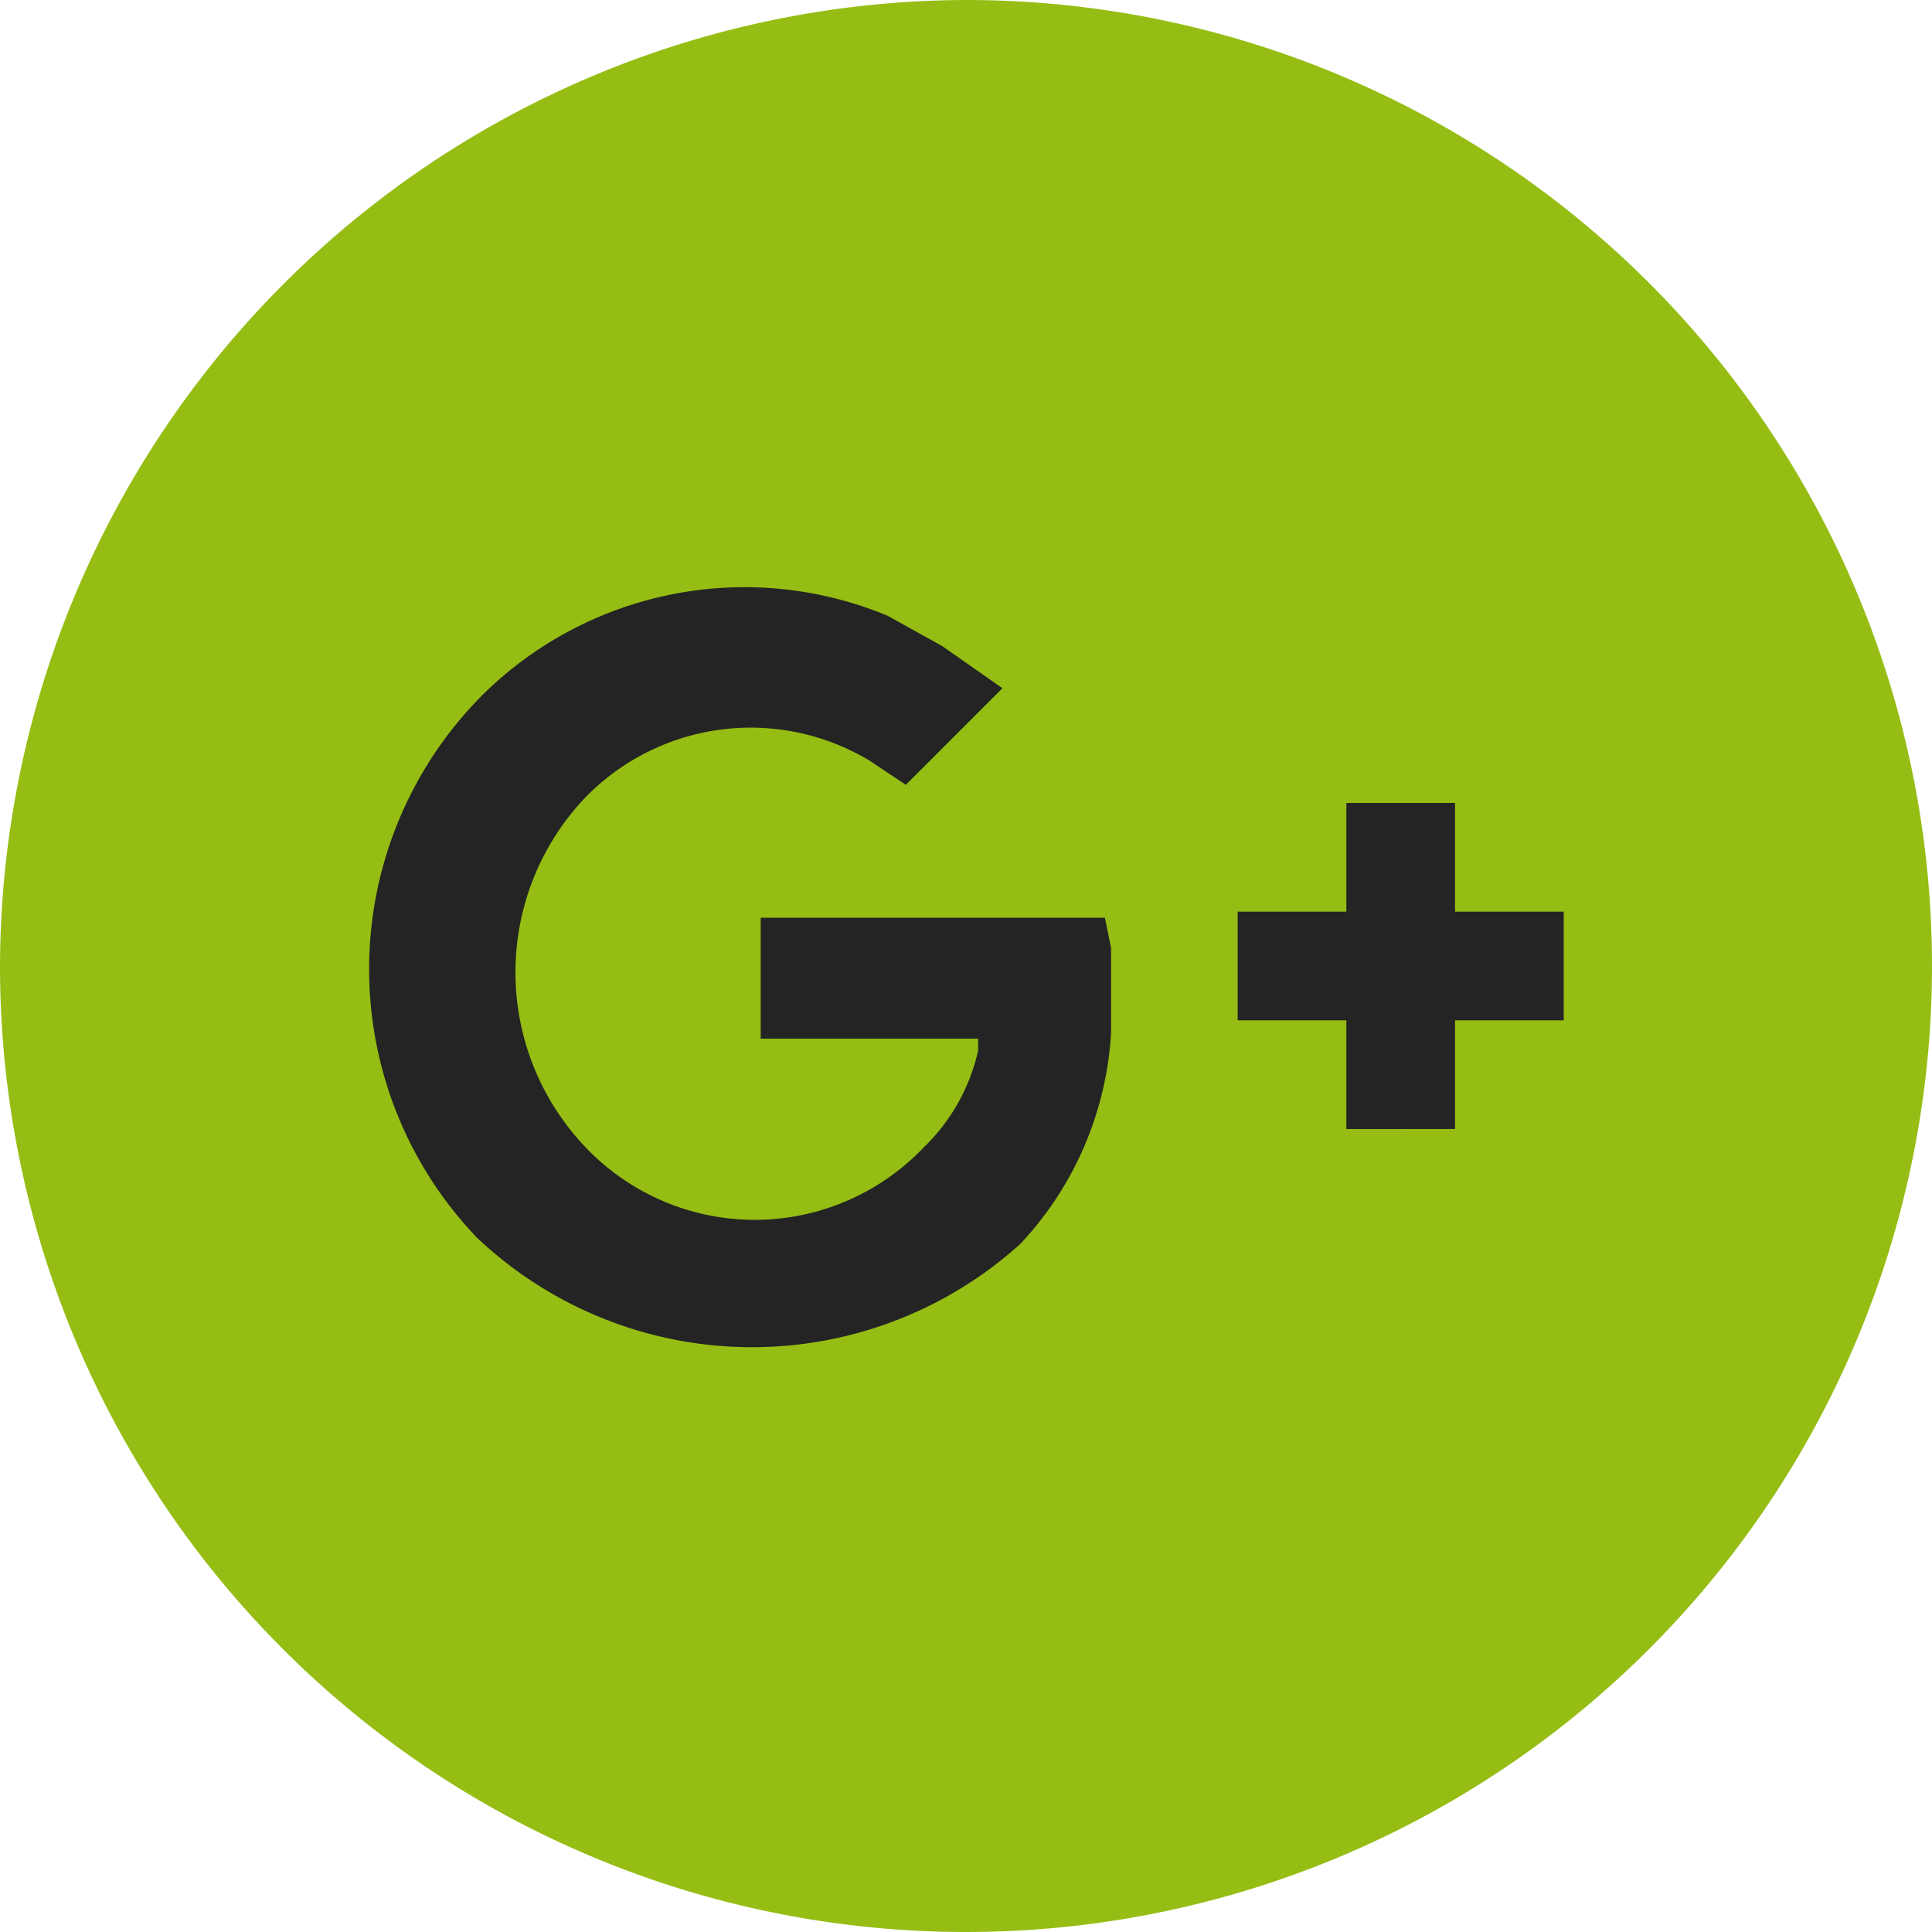 <svg xmlns="http://www.w3.org/2000/svg" viewBox="0 0 31 31">
  <defs>
    <style>
      .cls-1 {
        fill: #95bd13;
      }

      .cls-2 {
        fill: #242424;
      }
    </style>
  </defs>
  <g id="google-plus" transform="translate(15.5 15.5)">
    <g id="google-plus-2" data-name="google-plus" transform="translate(-15.5 -15.5)">
      <path id="Path_26" data-name="Path 26" class="cls-1" d="M15.5,0A15.5,15.5,0,1,1,0,15.5,15.546,15.546,0,0,1,15.5,0Z"/>
      <g id="Group_13" data-name="Group 13" transform="translate(5.921 9.432)">
        <path id="Path_27" data-name="Path 27" class="cls-2" d="M190.114,121.079v1.744h1.744v1.744h-1.744v1.744H188.37v-1.744h-1.744v-1.744h1.744v-1.744Z" transform="translate(-172.688 -117.627)"/>
        <path id="Path_28" data-name="Path 28" class="cls-2" d="M57.376,99.068a6.229,6.229,0,0,1,.1-8.719,5.977,5.977,0,0,1,6.491-1.259l.872.484.969.678-1.55,1.55-.581-.387A3.7,3.7,0,0,0,59.12,92a4.067,4.067,0,0,0,0,5.619,3.745,3.745,0,0,0,5.425,0,3.092,3.092,0,0,0,.872-1.55v-.194H61.929V93.934h5.522l.1.484v1.356a5.4,5.4,0,0,1-1.453,3.391A6.42,6.42,0,0,1,57.376,99.068Z" transform="translate(-55.644 -88.641)"/>
      </g>
    </g>
  </g>
</svg>
